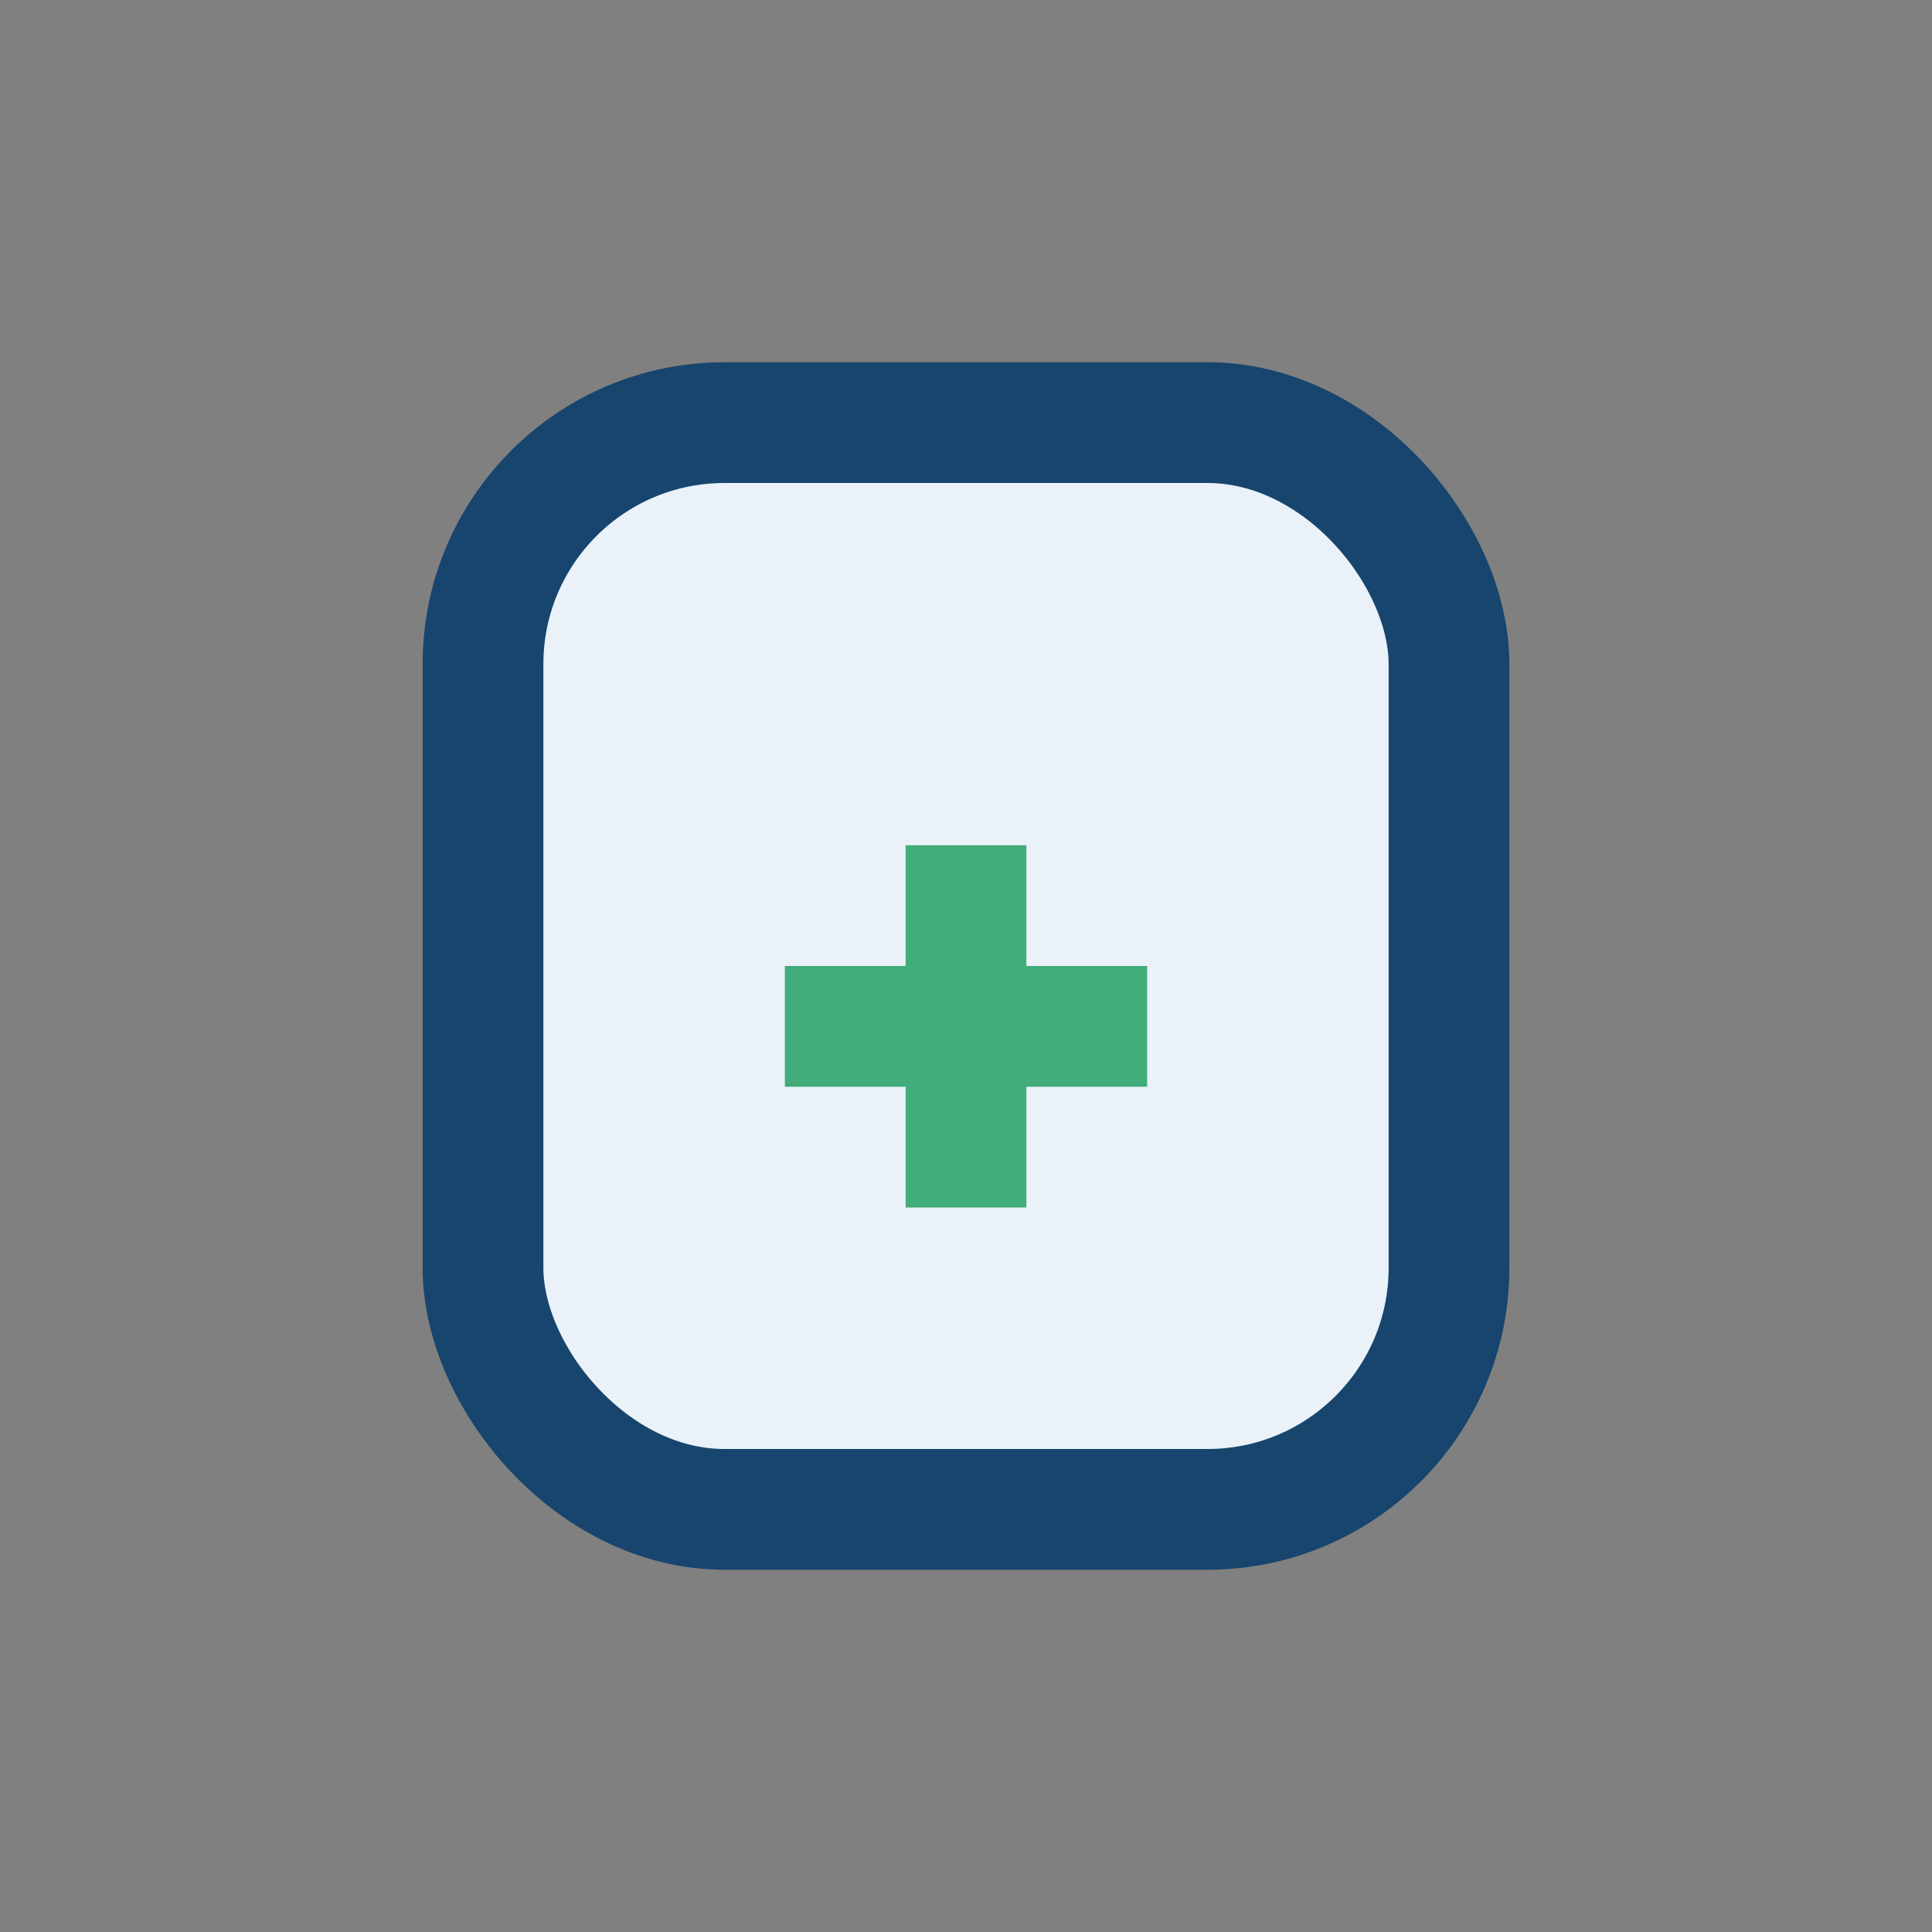 <?xml version="1.0" encoding="UTF-8"?>
<svg xmlns="http://www.w3.org/2000/svg" width="32" height="32" viewBox="0 0 32 32"><rect x="0" y="0" width="32" height="32" fill="#808080" stroke="none"/><rect x="8" y="7" width="16" height="18" rx="4" fill="#EAF1F8" stroke="#17456D" stroke-width="2"/><path d="M16 14v6m-3-3h6" stroke="#42AC7B" stroke-width="2"/></svg>